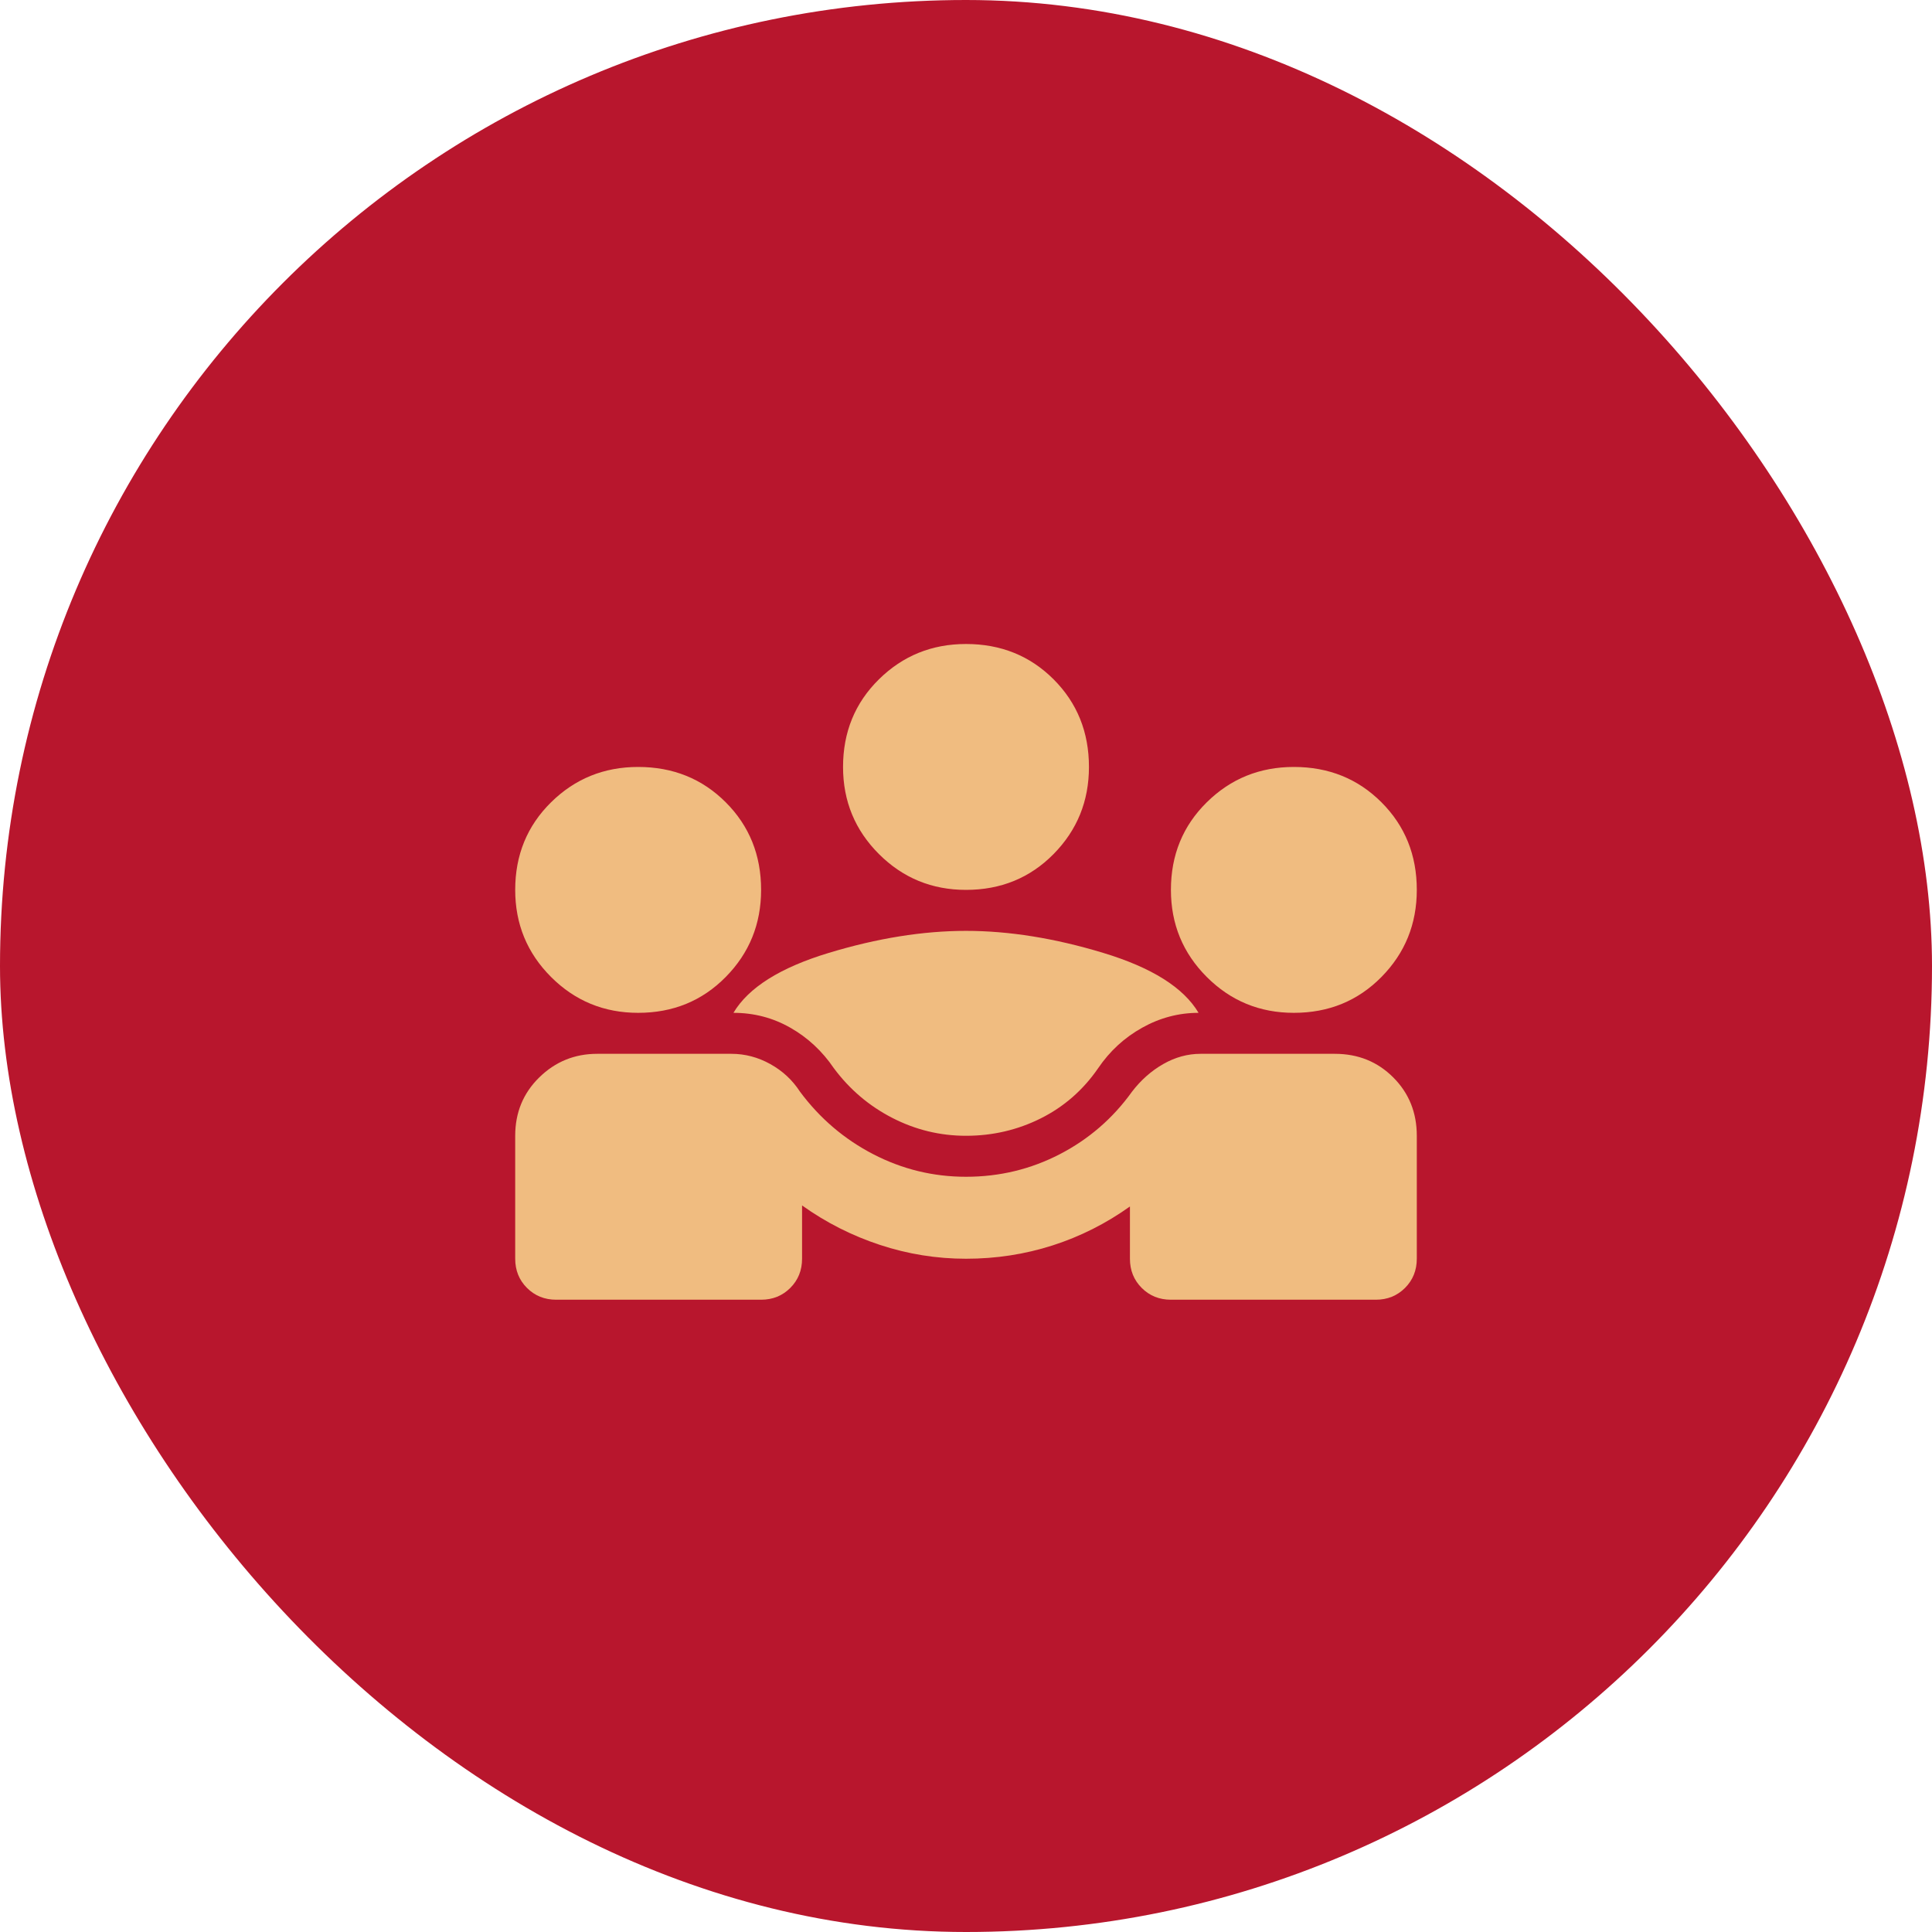 <svg xmlns="http://www.w3.org/2000/svg" width="75" height="75" viewBox="0 0 75 75" fill="none"><rect width="75" height="75" rx="37.5" fill="#B8162D"></rect><path d="M20 48.864V44.091C20 43.189 20.312 42.434 20.935 41.824C21.558 41.214 22.307 40.909 23.182 40.909H28.392C28.922 40.909 29.426 41.042 29.903 41.307C30.381 41.572 30.765 41.93 31.057 42.381C31.826 43.415 32.774 44.224 33.901 44.807C35.028 45.39 36.227 45.682 37.5 45.682C38.799 45.682 40.012 45.39 41.139 44.807C42.266 44.224 43.201 43.415 43.943 42.381C44.288 41.93 44.692 41.572 45.156 41.307C45.62 41.042 46.104 40.909 46.608 40.909H51.818C52.72 40.909 53.475 41.214 54.085 41.824C54.695 42.434 55 43.189 55 44.091V48.864C55 49.314 54.847 49.692 54.543 49.997C54.238 50.302 53.86 50.455 53.409 50.455H45.455C45.004 50.455 44.626 50.302 44.321 49.997C44.016 49.692 43.864 49.314 43.864 48.864V46.835C42.936 47.498 41.935 48.002 40.861 48.347C39.787 48.691 38.667 48.864 37.5 48.864C36.36 48.864 35.246 48.685 34.159 48.327C33.072 47.969 32.064 47.458 31.136 46.795V48.864C31.136 49.314 30.984 49.692 30.679 49.997C30.374 50.302 29.996 50.455 29.546 50.455H21.591C21.14 50.455 20.762 50.302 20.457 49.997C20.152 49.692 20 49.314 20 48.864ZM37.5 44.091C36.492 44.091 35.538 43.859 34.636 43.395C33.735 42.931 32.979 42.288 32.369 41.466C31.919 40.803 31.355 40.279 30.679 39.895C30.003 39.51 29.267 39.318 28.472 39.318C29.055 38.337 30.288 37.562 32.17 36.992C34.053 36.421 35.83 36.136 37.5 36.136C39.17 36.136 40.947 36.421 42.83 36.992C44.712 37.562 45.945 38.337 46.528 39.318C45.76 39.318 45.03 39.51 44.341 39.895C43.651 40.279 43.081 40.803 42.631 41.466C42.047 42.314 41.305 42.964 40.403 43.415C39.502 43.865 38.534 44.091 37.5 44.091ZM24.773 39.318C23.447 39.318 22.32 38.854 21.392 37.926C20.464 36.998 20 35.871 20 34.545C20 33.193 20.464 32.06 21.392 31.145C22.32 30.23 23.447 29.773 24.773 29.773C26.125 29.773 27.259 30.23 28.173 31.145C29.088 32.06 29.546 33.193 29.546 34.545C29.546 35.871 29.088 36.998 28.173 37.926C27.259 38.854 26.125 39.318 24.773 39.318ZM50.227 39.318C48.901 39.318 47.775 38.854 46.847 37.926C45.919 36.998 45.455 35.871 45.455 34.545C45.455 33.193 45.919 32.06 46.847 31.145C47.775 30.23 48.901 29.773 50.227 29.773C51.58 29.773 52.713 30.23 53.628 31.145C54.543 32.06 55 33.193 55 34.545C55 35.871 54.543 36.998 53.628 37.926C52.713 38.854 51.58 39.318 50.227 39.318ZM37.5 34.545C36.174 34.545 35.047 34.081 34.119 33.153C33.191 32.225 32.727 31.099 32.727 29.773C32.727 28.421 33.191 27.287 34.119 26.372C35.047 25.457 36.174 25 37.5 25C38.852 25 39.986 25.457 40.901 26.372C41.815 27.287 42.273 28.421 42.273 29.773C42.273 31.099 41.815 32.225 40.901 33.153C39.986 34.081 38.852 34.545 37.5 34.545Z" fill="#F0BC80"></path></svg>